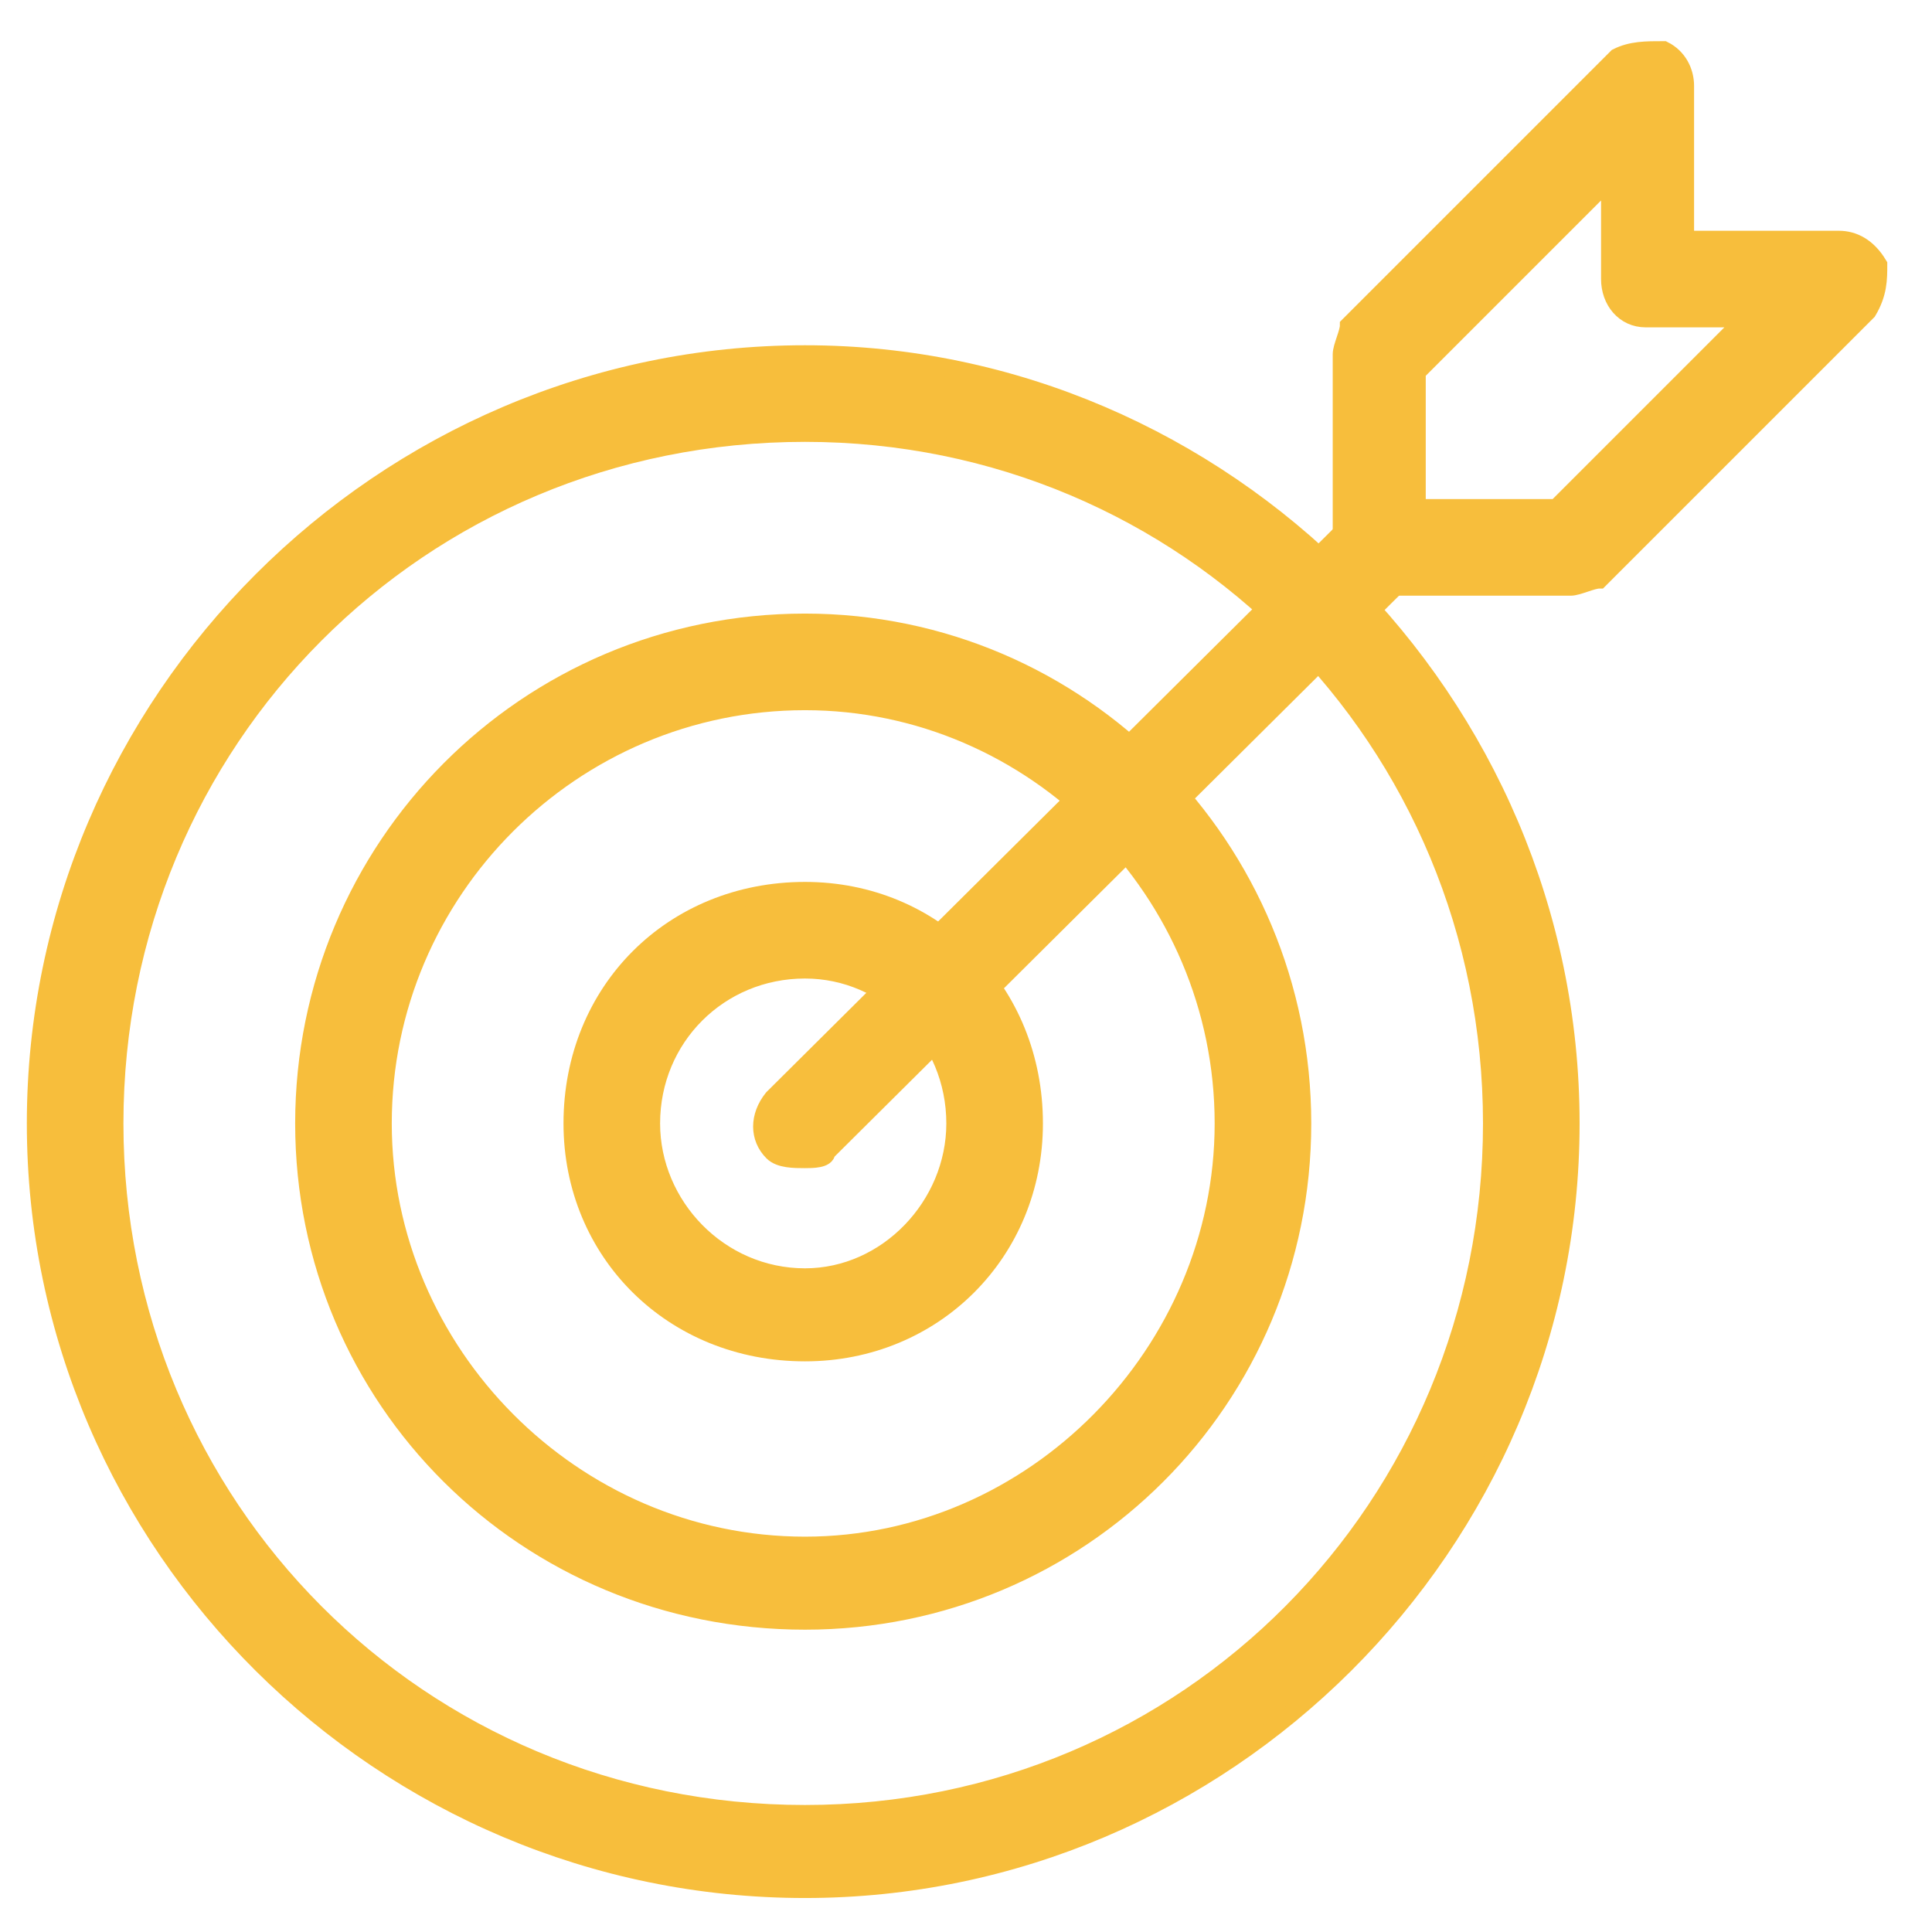<svg version="1.2" xmlns="http://www.w3.org/2000/svg" viewBox="0 0 54 54" width="54" height="54">
	<title>New Project</title>
	<style>
		.s0 { fill: #f7be3c;stroke: #f7be3c;stroke-width: .5 } 
	</style>
	<g id="&lt;Group&gt;">
		<g id="&lt;Group&gt;">
			<path id="&lt;Compound Path&gt;" fill-rule="evenodd" class="s0" d="m22.5 52.8c-11.8 0-21.5-9.6-21.5-21.4 0-11.8 9.7-21.5 21.5-21.5 11.7 0 21.4 9.7 21.4 21.5 0 11.8-9.7 21.4-21.4 21.4zm0-40.7c-10.8 0-19.3 8.6-19.3 19.3 0 10.7 8.5 19.3 19.3 19.3 10.7 0 19.2-8.6 19.2-19.3 0-10.7-8.5-19.3-19.2-19.3z"/>
		</g>
		<g id="&lt;Group&gt;">
			<path id="&lt;Compound Path&gt;" fill-rule="evenodd" class="s0" d="m22.5 45.3c-7.8 0-14-6.2-14-13.9 0-7.7 6.2-14 14-14 7.7 0 13.9 6.3 13.9 14 0 7.7-6.2 13.9-13.9 13.9zm0-25.7c-6.5 0-11.8 5.3-11.8 11.8 0 6.4 5.3 11.8 11.8 11.8 6.4 0 11.7-5.4 11.7-11.8 0-6.5-5.3-11.8-11.7-11.8z"/>
		</g>
		<g id="&lt;Group&gt;">
			<path id="&lt;Compound Path&gt;" fill-rule="evenodd" class="s0" d="m22.5 37.8c-3.7 0-6.5-2.8-6.5-6.4 0-3.7 2.8-6.5 6.5-6.5 3.6 0 6.4 2.8 6.4 6.5 0 3.6-2.8 6.4-6.4 6.4zm0-10.7c-2.4 0-4.3 1.9-4.3 4.3 0 2.3 1.9 4.3 4.3 4.3 2.3 0 4.2-2 4.2-4.3 0-2.4-1.9-4.3-4.2-4.3z"/>
		</g>
		<g id="&lt;Group&gt;">
			<path id="&lt;Path&gt;" class="s0" d="m22.5 32.4c-0.3 0-0.7 0-0.9-0.2-0.4-0.4-0.4-1 0-1.5l16.1-16c0.4-0.5 1-0.5 1.5 0 0.4 0.4 0.4 1 0 1.5l-16.1 16c0 0.2-0.4 0.2-0.6 0.2z"/>
		</g>
		<g id="&lt;Group&gt;">
			<path id="&lt;Compound Path&gt;" fill-rule="evenodd" class="s0" d="m43.9 16.4h-5.4c-0.6 0-1-0.5-1-1.1v-5.4c0-0.2 0.2-0.6 0.2-0.8l7.5-7.5c0.4-0.2 0.8-0.2 1.3-0.2 0.4 0.2 0.6 0.6 0.6 1v4.3h4.3c0.4 0 0.8 0.2 1.1 0.7 0 0.4 0 0.8-0.3 1.3l-7.5 7.5c-0.2 0-0.6 0.2-0.8 0.2zm-4.3-2.2h3.9l5.3-5.3h-2.8c-0.6 0-1-0.5-1-1.1v-2.8l-5.4 5.4z"/>
		</g>
	</g>
</svg>